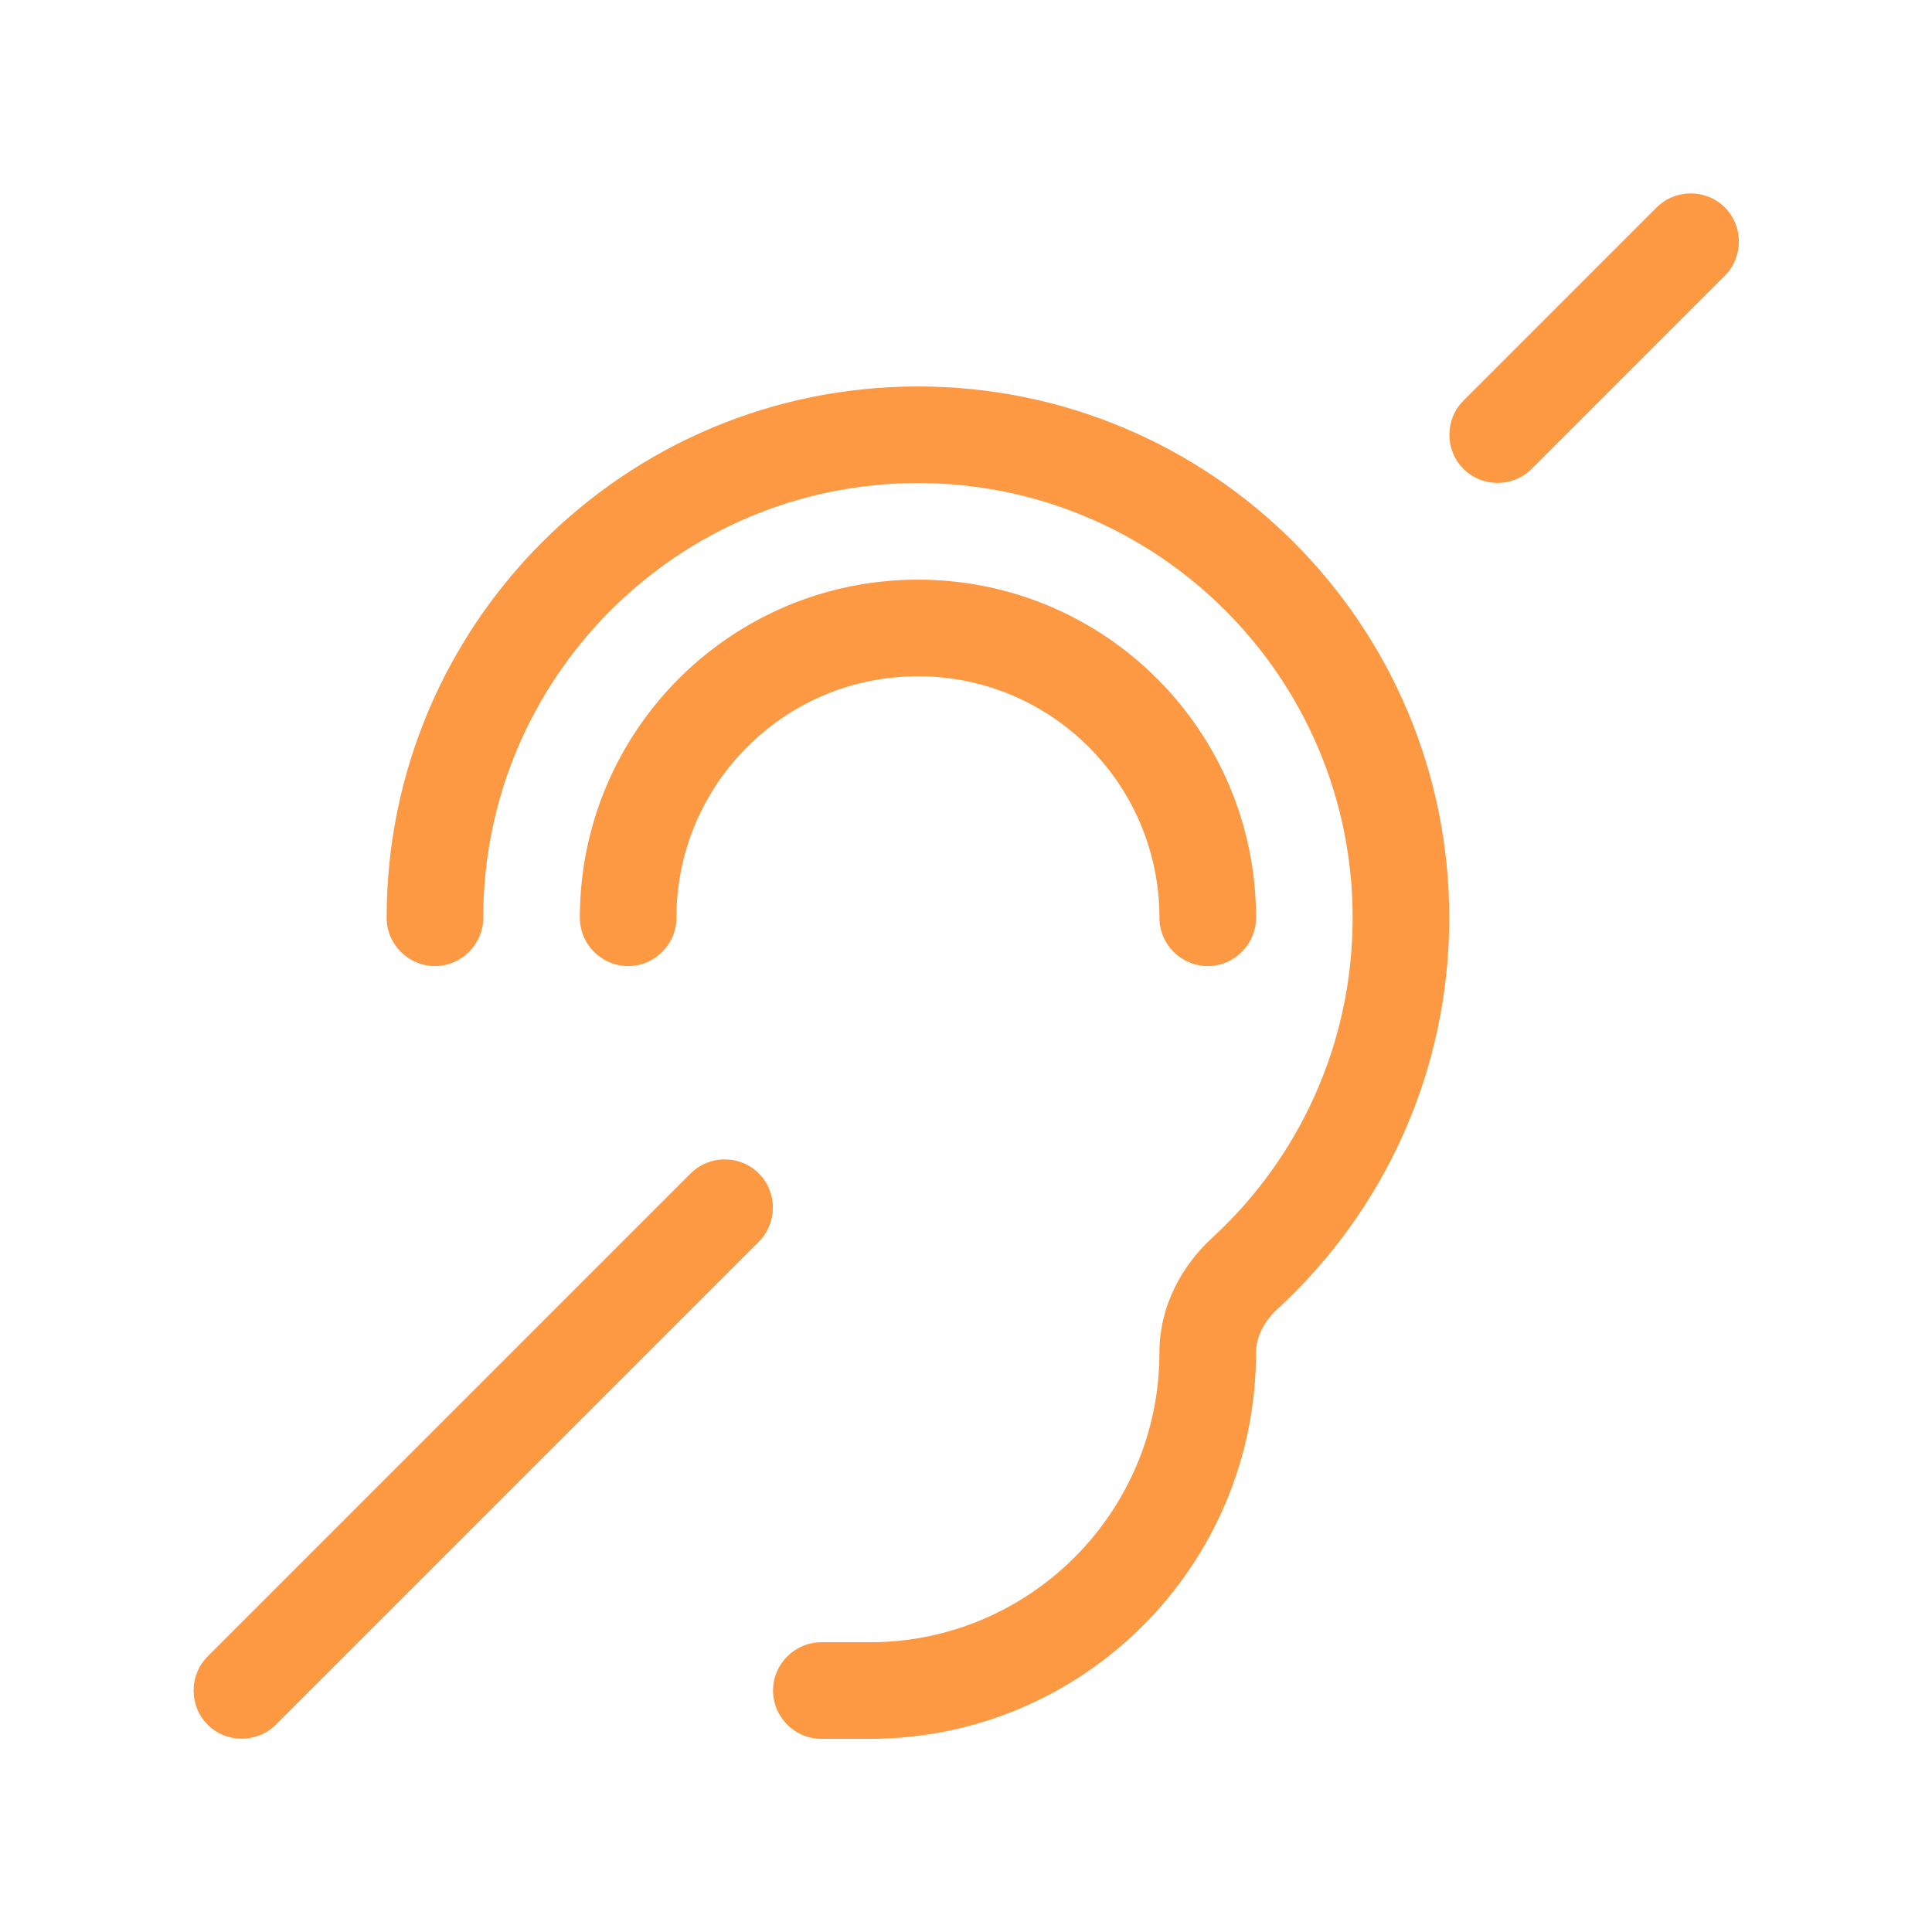 <svg width="32" height="32" viewBox="0 0 32 32" fill="none" xmlns="http://www.w3.org/2000/svg">
<g clip-path="url(#clip0_1066_6926)">
<path d="M28.569 4.566L25.369 7.766C25.059 8.076 24.549 8.076 24.239 7.766C23.929 7.456 23.929 6.946 24.239 6.636L27.439 3.436C27.749 3.126 28.259 3.126 28.569 3.436C28.879 3.746 28.879 4.256 28.569 4.566ZM12.569 20.566L4.569 28.566C4.259 28.876 3.749 28.876 3.439 28.566C3.129 28.256 3.129 27.746 3.439 27.436L11.439 19.436C11.749 19.126 12.259 19.126 12.569 19.436C12.879 19.746 12.879 20.256 12.569 20.566ZM15.204 8.001C11.229 8.001 8.004 11.226 8.004 15.201C8.004 15.641 7.644 16.001 7.204 16.001C6.764 16.001 6.404 15.641 6.404 15.201C6.404 10.341 10.344 6.401 15.204 6.401C20.064 6.401 24.004 10.341 24.004 15.201C24.004 17.766 22.909 20.071 21.159 21.681C20.919 21.901 20.804 22.166 20.804 22.401C20.804 25.936 17.939 28.801 14.404 28.801H13.604C13.164 28.801 12.804 28.441 12.804 28.001C12.804 27.561 13.164 27.201 13.604 27.201H14.404C17.054 27.201 19.204 25.051 19.204 22.401C19.204 21.631 19.574 20.966 20.079 20.501C21.509 19.186 22.404 17.296 22.404 15.201C22.404 11.226 19.179 8.001 15.204 8.001ZM15.204 11.201C12.994 11.201 11.204 12.991 11.204 15.201C11.204 15.641 10.844 16.001 10.404 16.001C9.964 16.001 9.604 15.641 9.604 15.201C9.604 12.106 12.109 9.601 15.204 9.601C18.299 9.601 20.804 12.106 20.804 15.201C20.804 15.641 20.444 16.001 20.004 16.001C19.564 16.001 19.204 15.641 19.204 15.201C19.204 12.991 17.414 11.201 15.204 11.201Z" fill="#FD9843"/>
</g>
<defs>
<clipPath id="clip0_1066_6926">
<rect width="32" height="32" fill="white"/>
</clipPath>
</defs>
</svg>
